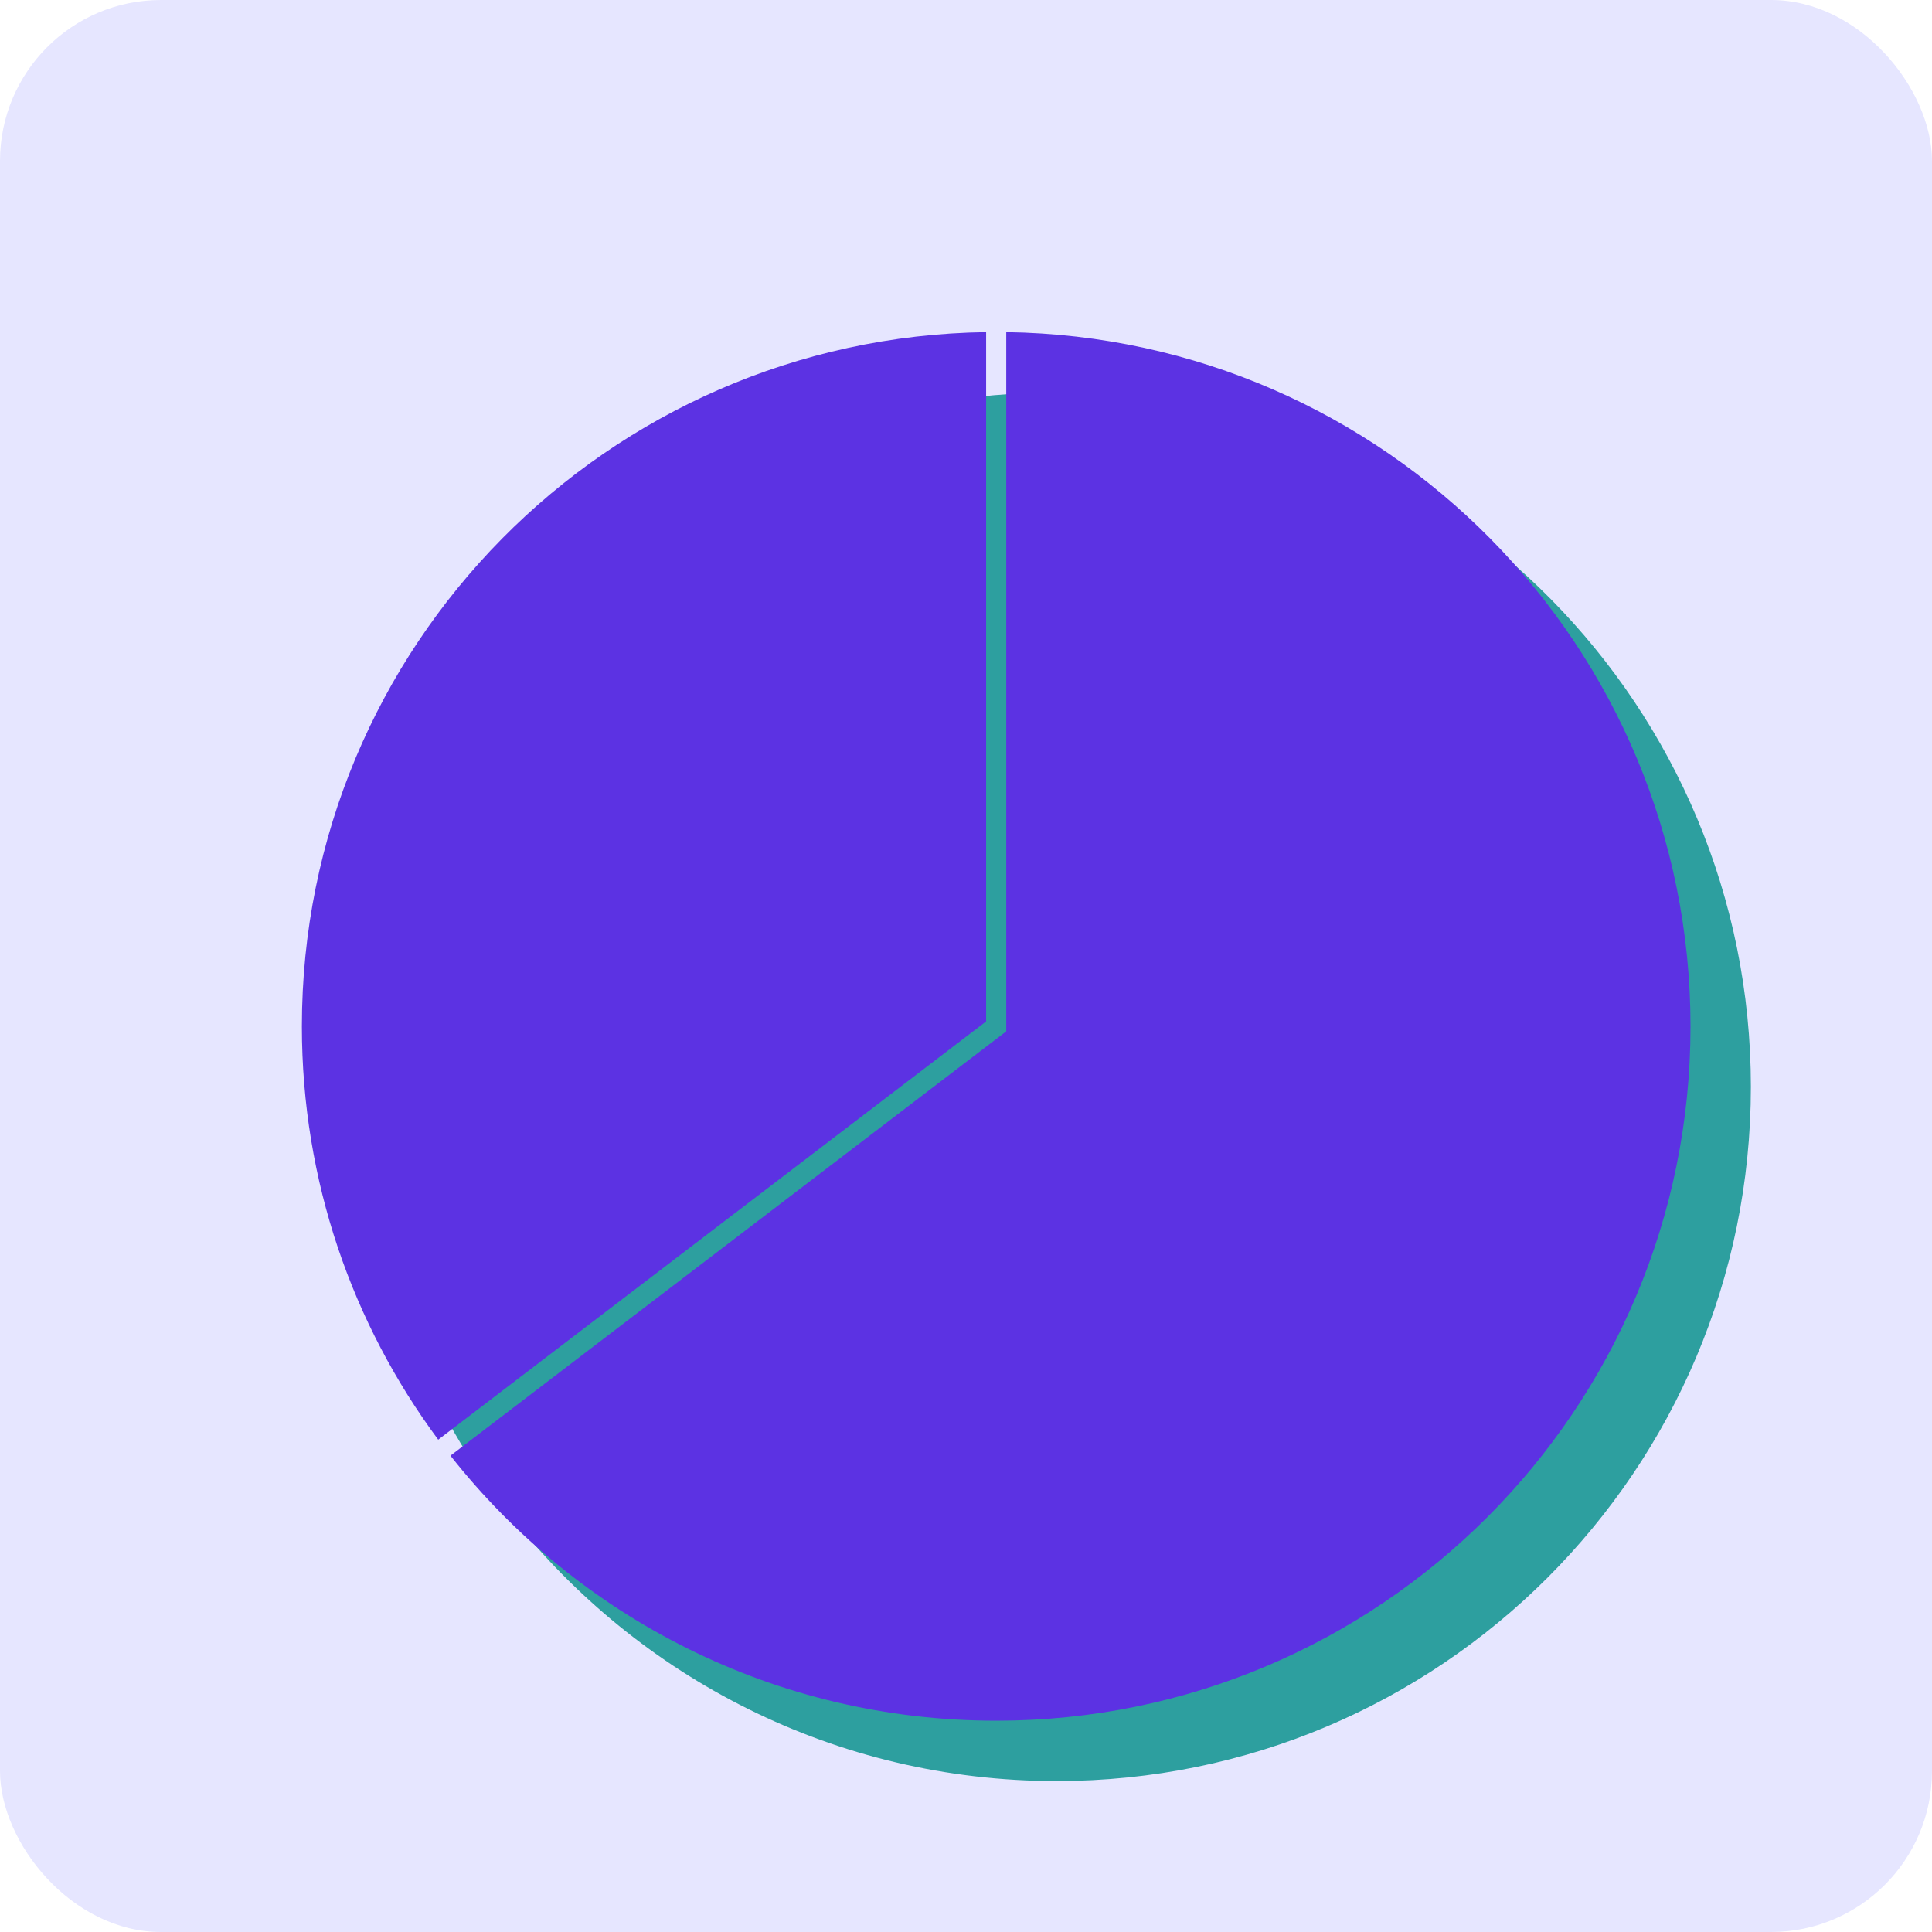 <svg width="96" height="96" viewBox="0 0 96 96" fill="none" xmlns="http://www.w3.org/2000/svg">
<rect width="96" height="96" rx="8" fill="#E6E6FF"/>
<path fill-rule="evenodd" clip-rule="evenodd" d="M25.383 75.331C31.7 83.351 41.499 88.5 52.5 88.5C71.554 88.5 87 73.054 87 54C87 35.113 71.823 19.771 53 19.504V54V54.248L52.803 54.398L25.383 75.331ZM24.775 74.537C20.518 68.799 18 61.694 18 54C18 35.113 33.177 19.771 52 19.504V53.753L24.775 74.537Z" fill="#2D9F9F"/>
<path fill-rule="evenodd" clip-rule="evenodd" d="M22.383 72.331C28.7 80.351 38.499 85.5 49.5 85.5C68.554 85.5 84 70.054 84 51C84 32.113 68.823 16.771 50 16.504V51V51.248L49.803 51.398L22.383 72.331ZM21.775 71.537C17.518 65.799 15 58.694 15 51C15 32.113 30.177 16.771 49 16.504V50.753L21.775 71.537Z" fill="#5C32E3"/>
</svg>
